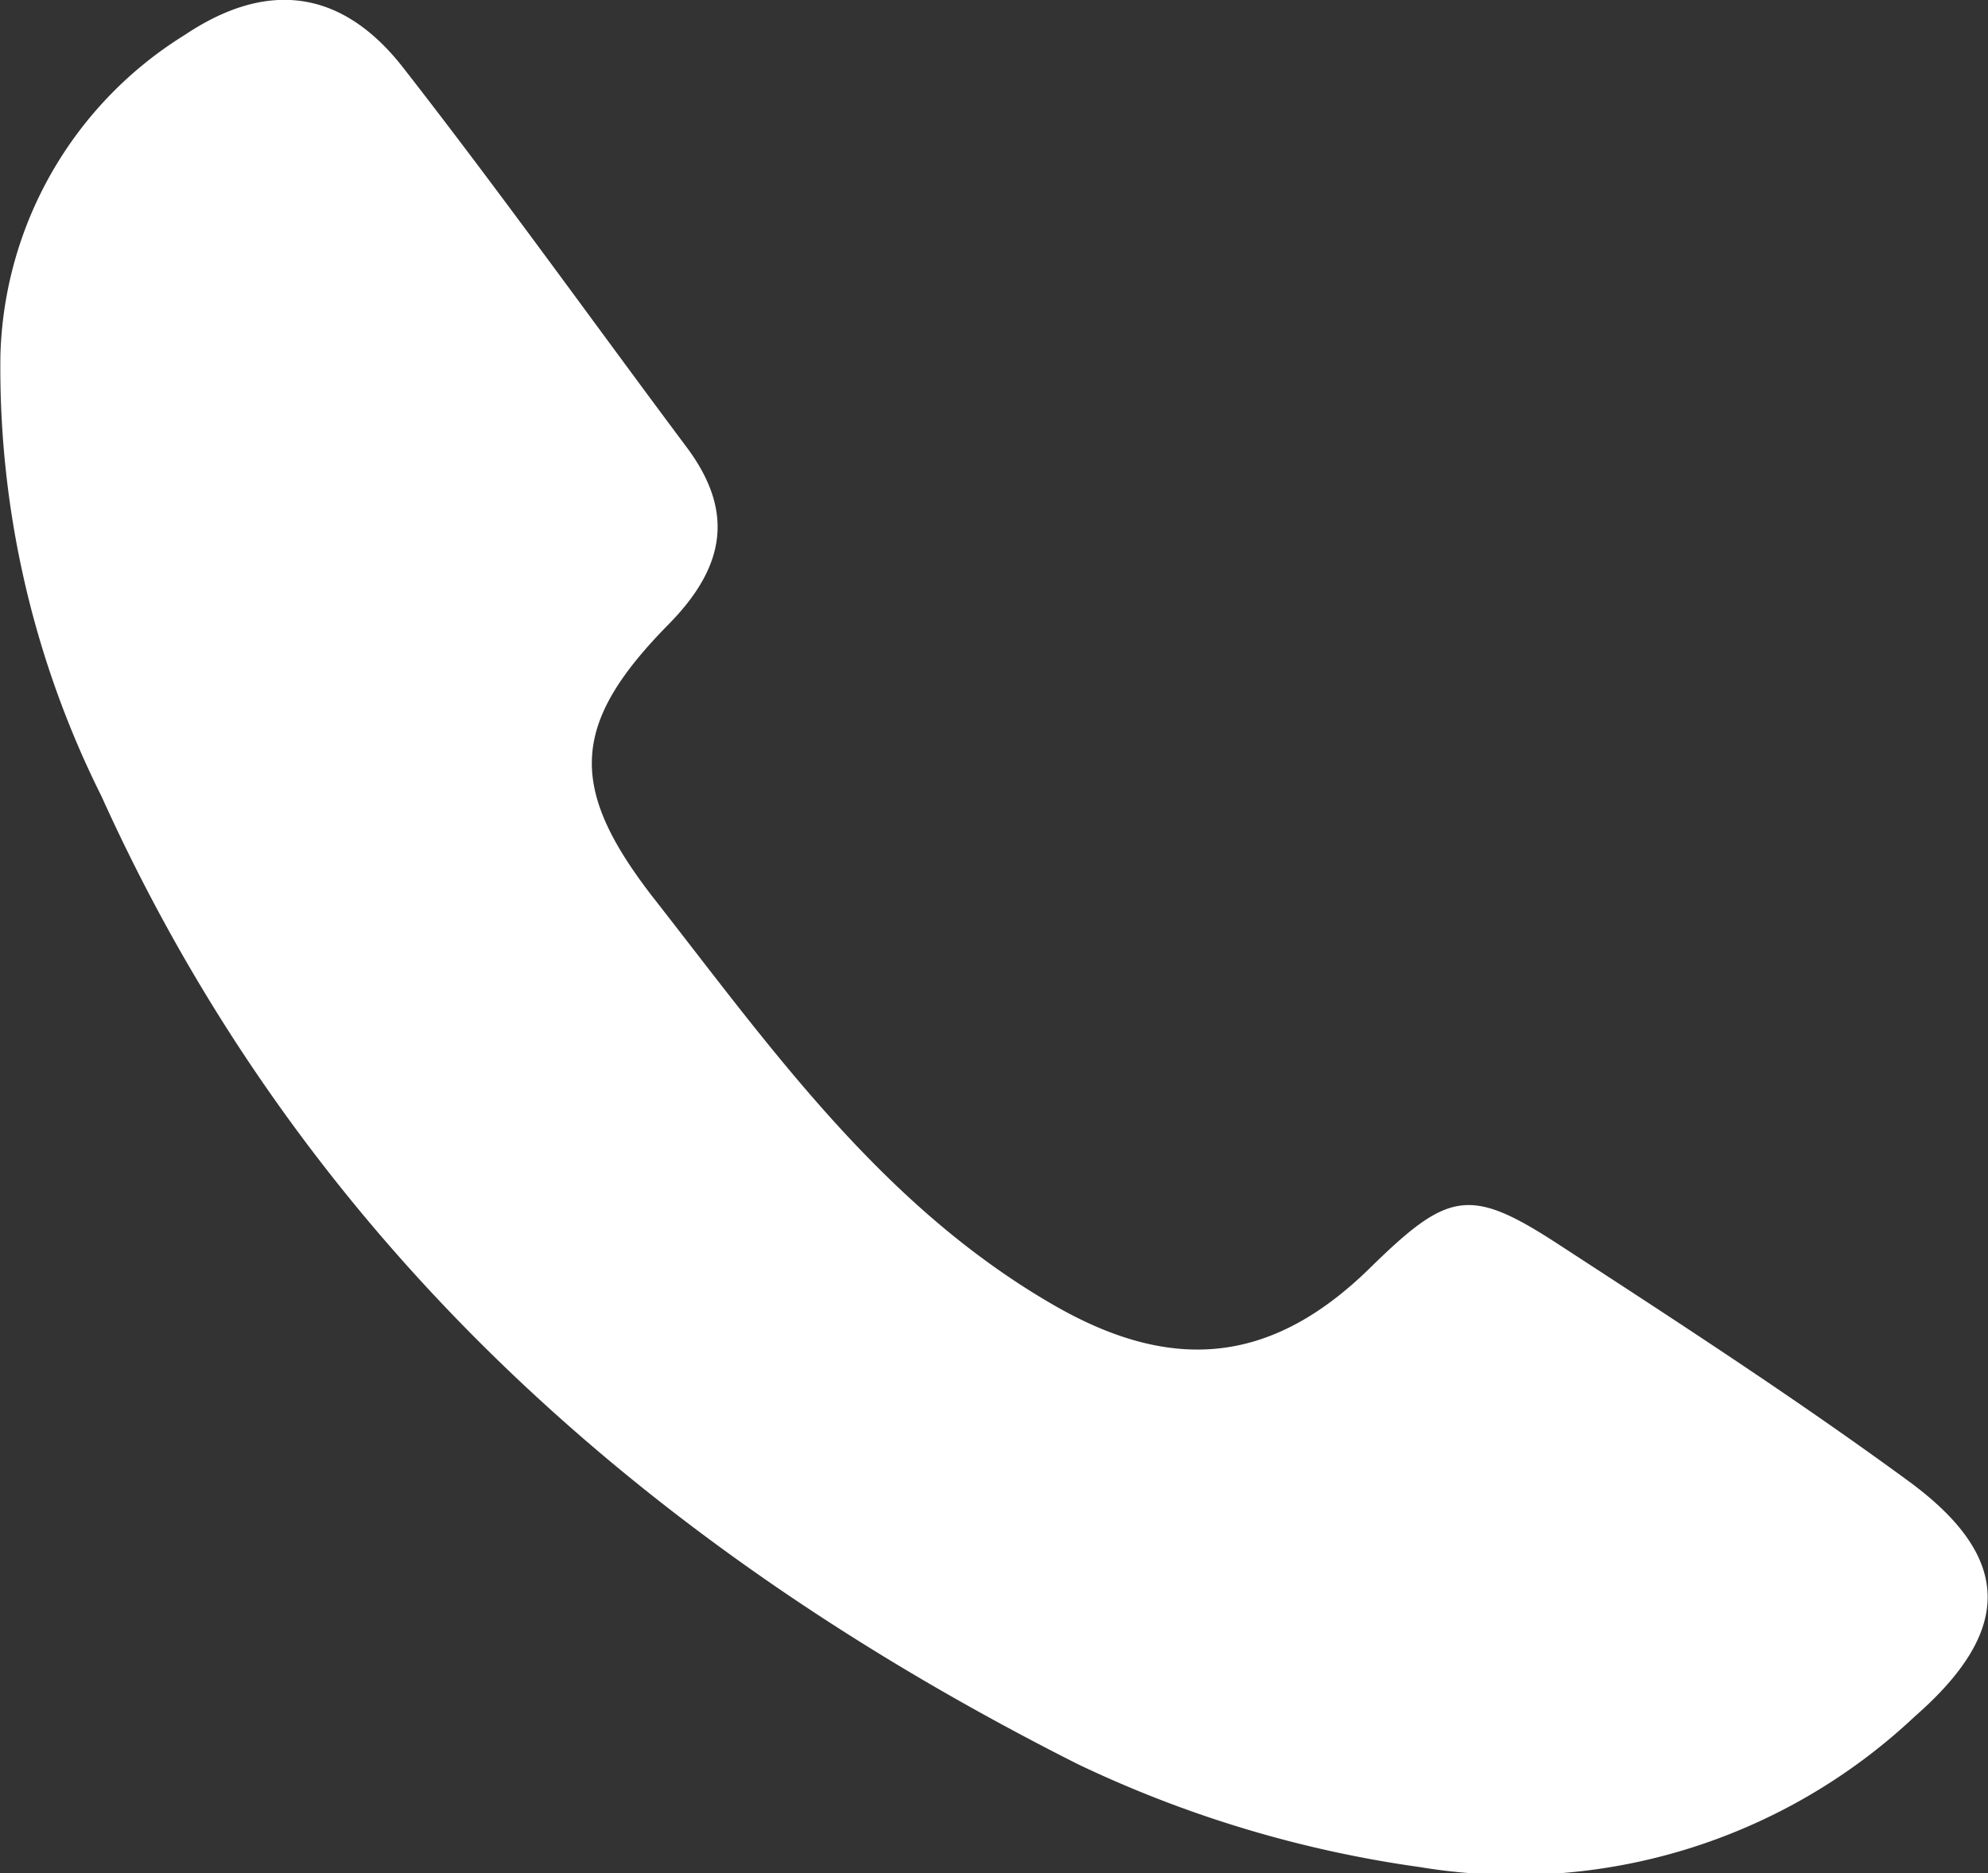 <svg id="icons" xmlns="http://www.w3.org/2000/svg" viewBox="0 0 47.23 44.51"><rect x="0" y="0" width="47.23" height="44.51" fill="#333333" stroke="none"/><defs><style>.cls-1{fill:#fff;}</style></defs><path class="cls-1" d="M1321.76,394.18c-2.73-2-5.54-3.82-8.35-5.65-2.09-1.36-2.6-1.25-4.44.55-2.33,2.3-4.7,2.55-7.56.89-4.08-2.36-6.72-6.13-9.53-9.72-2-2.6-1.91-4.1.42-6.46,1.33-1.36,1.56-2.67.4-4.21-2.24-3-4.42-6.05-6.72-9-1.45-1.86-3.22-2.1-5.19-.78a9.25,9.25,0,0,0-4.38,7.61,22.76,22.76,0,0,0,2.4,10.48c4.79,10.61,13,17.86,23.19,23a27.72,27.72,0,0,0,8.14,2.45,13.84,13.84,0,0,0,11.75-3.58C1324.21,397.73,1324.23,396,1321.76,394.18Z" transform="translate(-1276.4 -358.97)"/></svg>